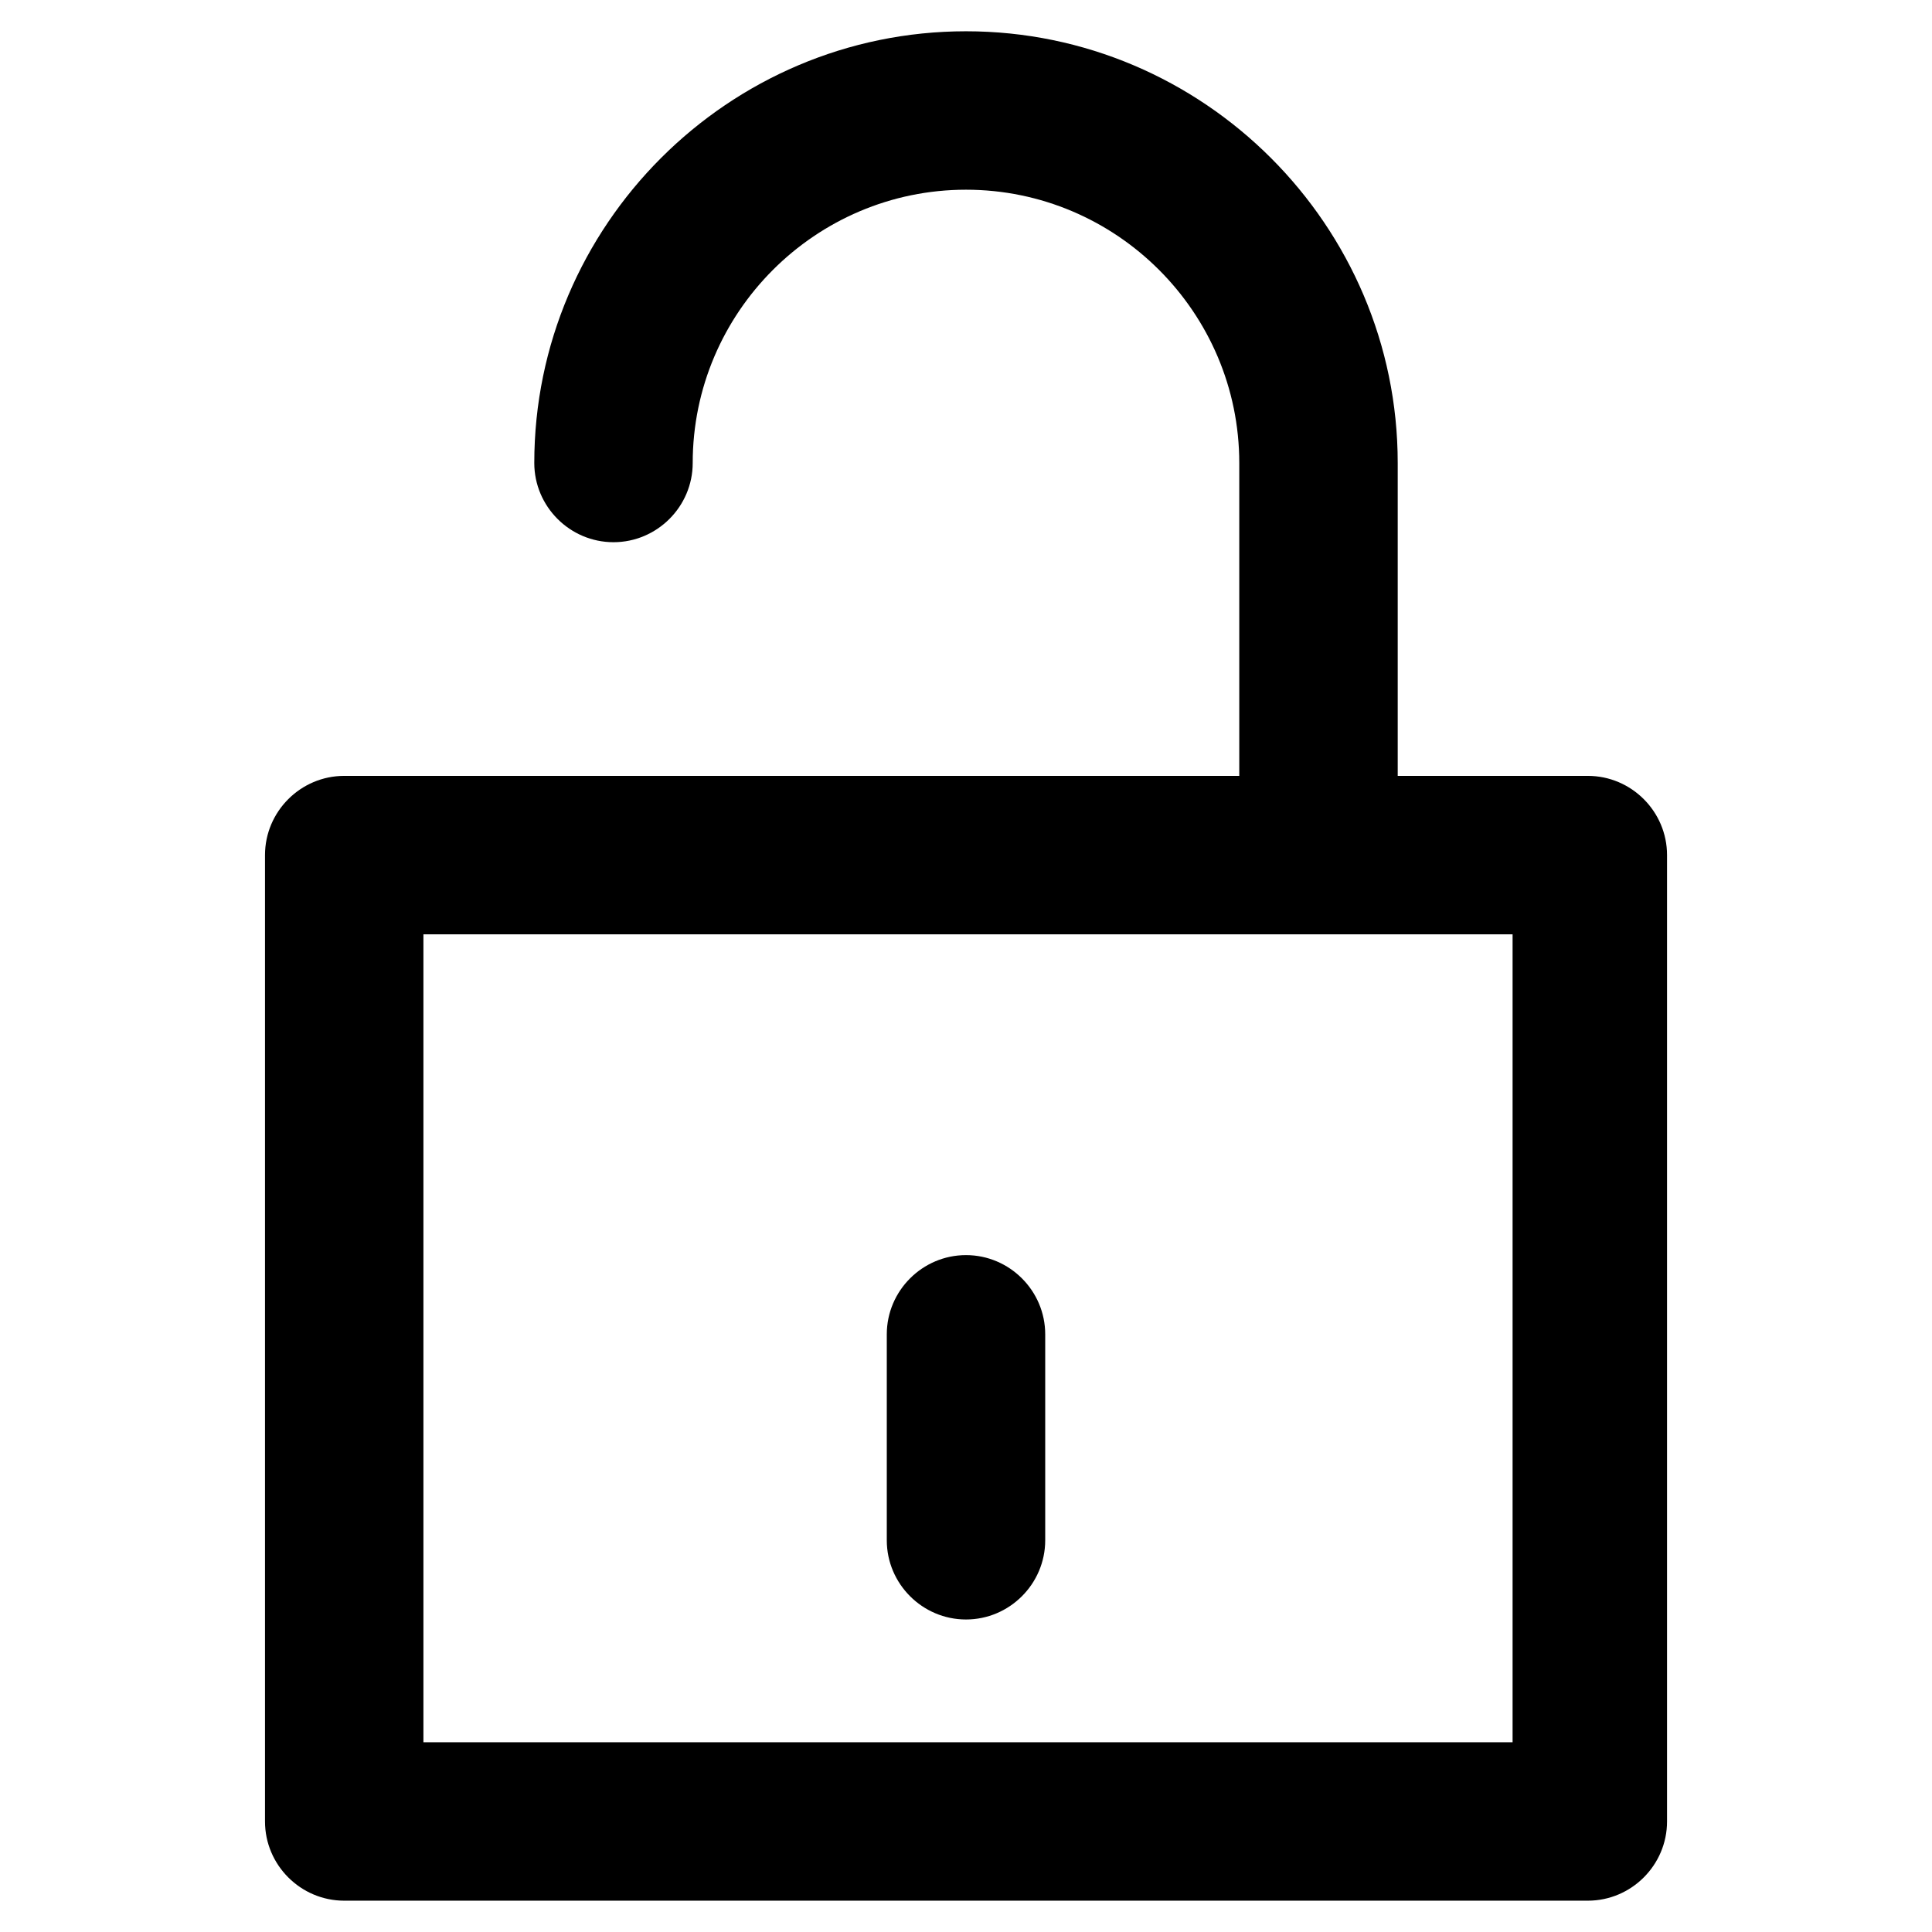 <?xml version="1.0" encoding="UTF-8"?>
<!-- Uploaded to: SVG Repo, www.svgrepo.com, Generator: SVG Repo Mixer Tools -->
<svg fill="#000000" width="800px" height="800px" version="1.1" viewBox="144 144 512 512" xmlns="http://www.w3.org/2000/svg">
 <g>
  <path d="m564.79 647.7h-329.57c-11.547 0-20.992-9.445-20.992-20.992v-256.1c0-11.547 9.445-20.992 20.992-20.992h329.57c11.547 0 20.992 9.445 20.992 20.992v256.1c0 11.547-9.445 20.992-20.992 20.992zm-308.58-41.98h288.64v-214.12h-288.64z"/>
  <path d="m493.41 391.6h-186.83c-11.547 0-20.992-9.445-20.992-20.992s9.445-20.992 20.992-20.992h165.84v-82.918c0-39.887-32.539-72.422-72.422-72.422-39.887 0-72.422 32.539-72.422 72.422 0 11.547-9.445 20.992-20.992 20.992s-20.992-9.445-20.992-20.992c0-62.977 51.43-114.41 114.41-114.41 62.977 0 114.41 51.43 114.41 114.41v103.91c0.004 11.547-9.445 20.992-20.988 20.992z"/>
  <path d="m400 573.18c-11.547 0-20.992-9.445-20.992-20.992v-54.578c0-11.547 9.445-20.992 20.992-20.992s20.992 9.445 20.992 20.992v54.578c0 11.547-9.449 20.992-20.992 20.992z"/>
 </g>
</svg>